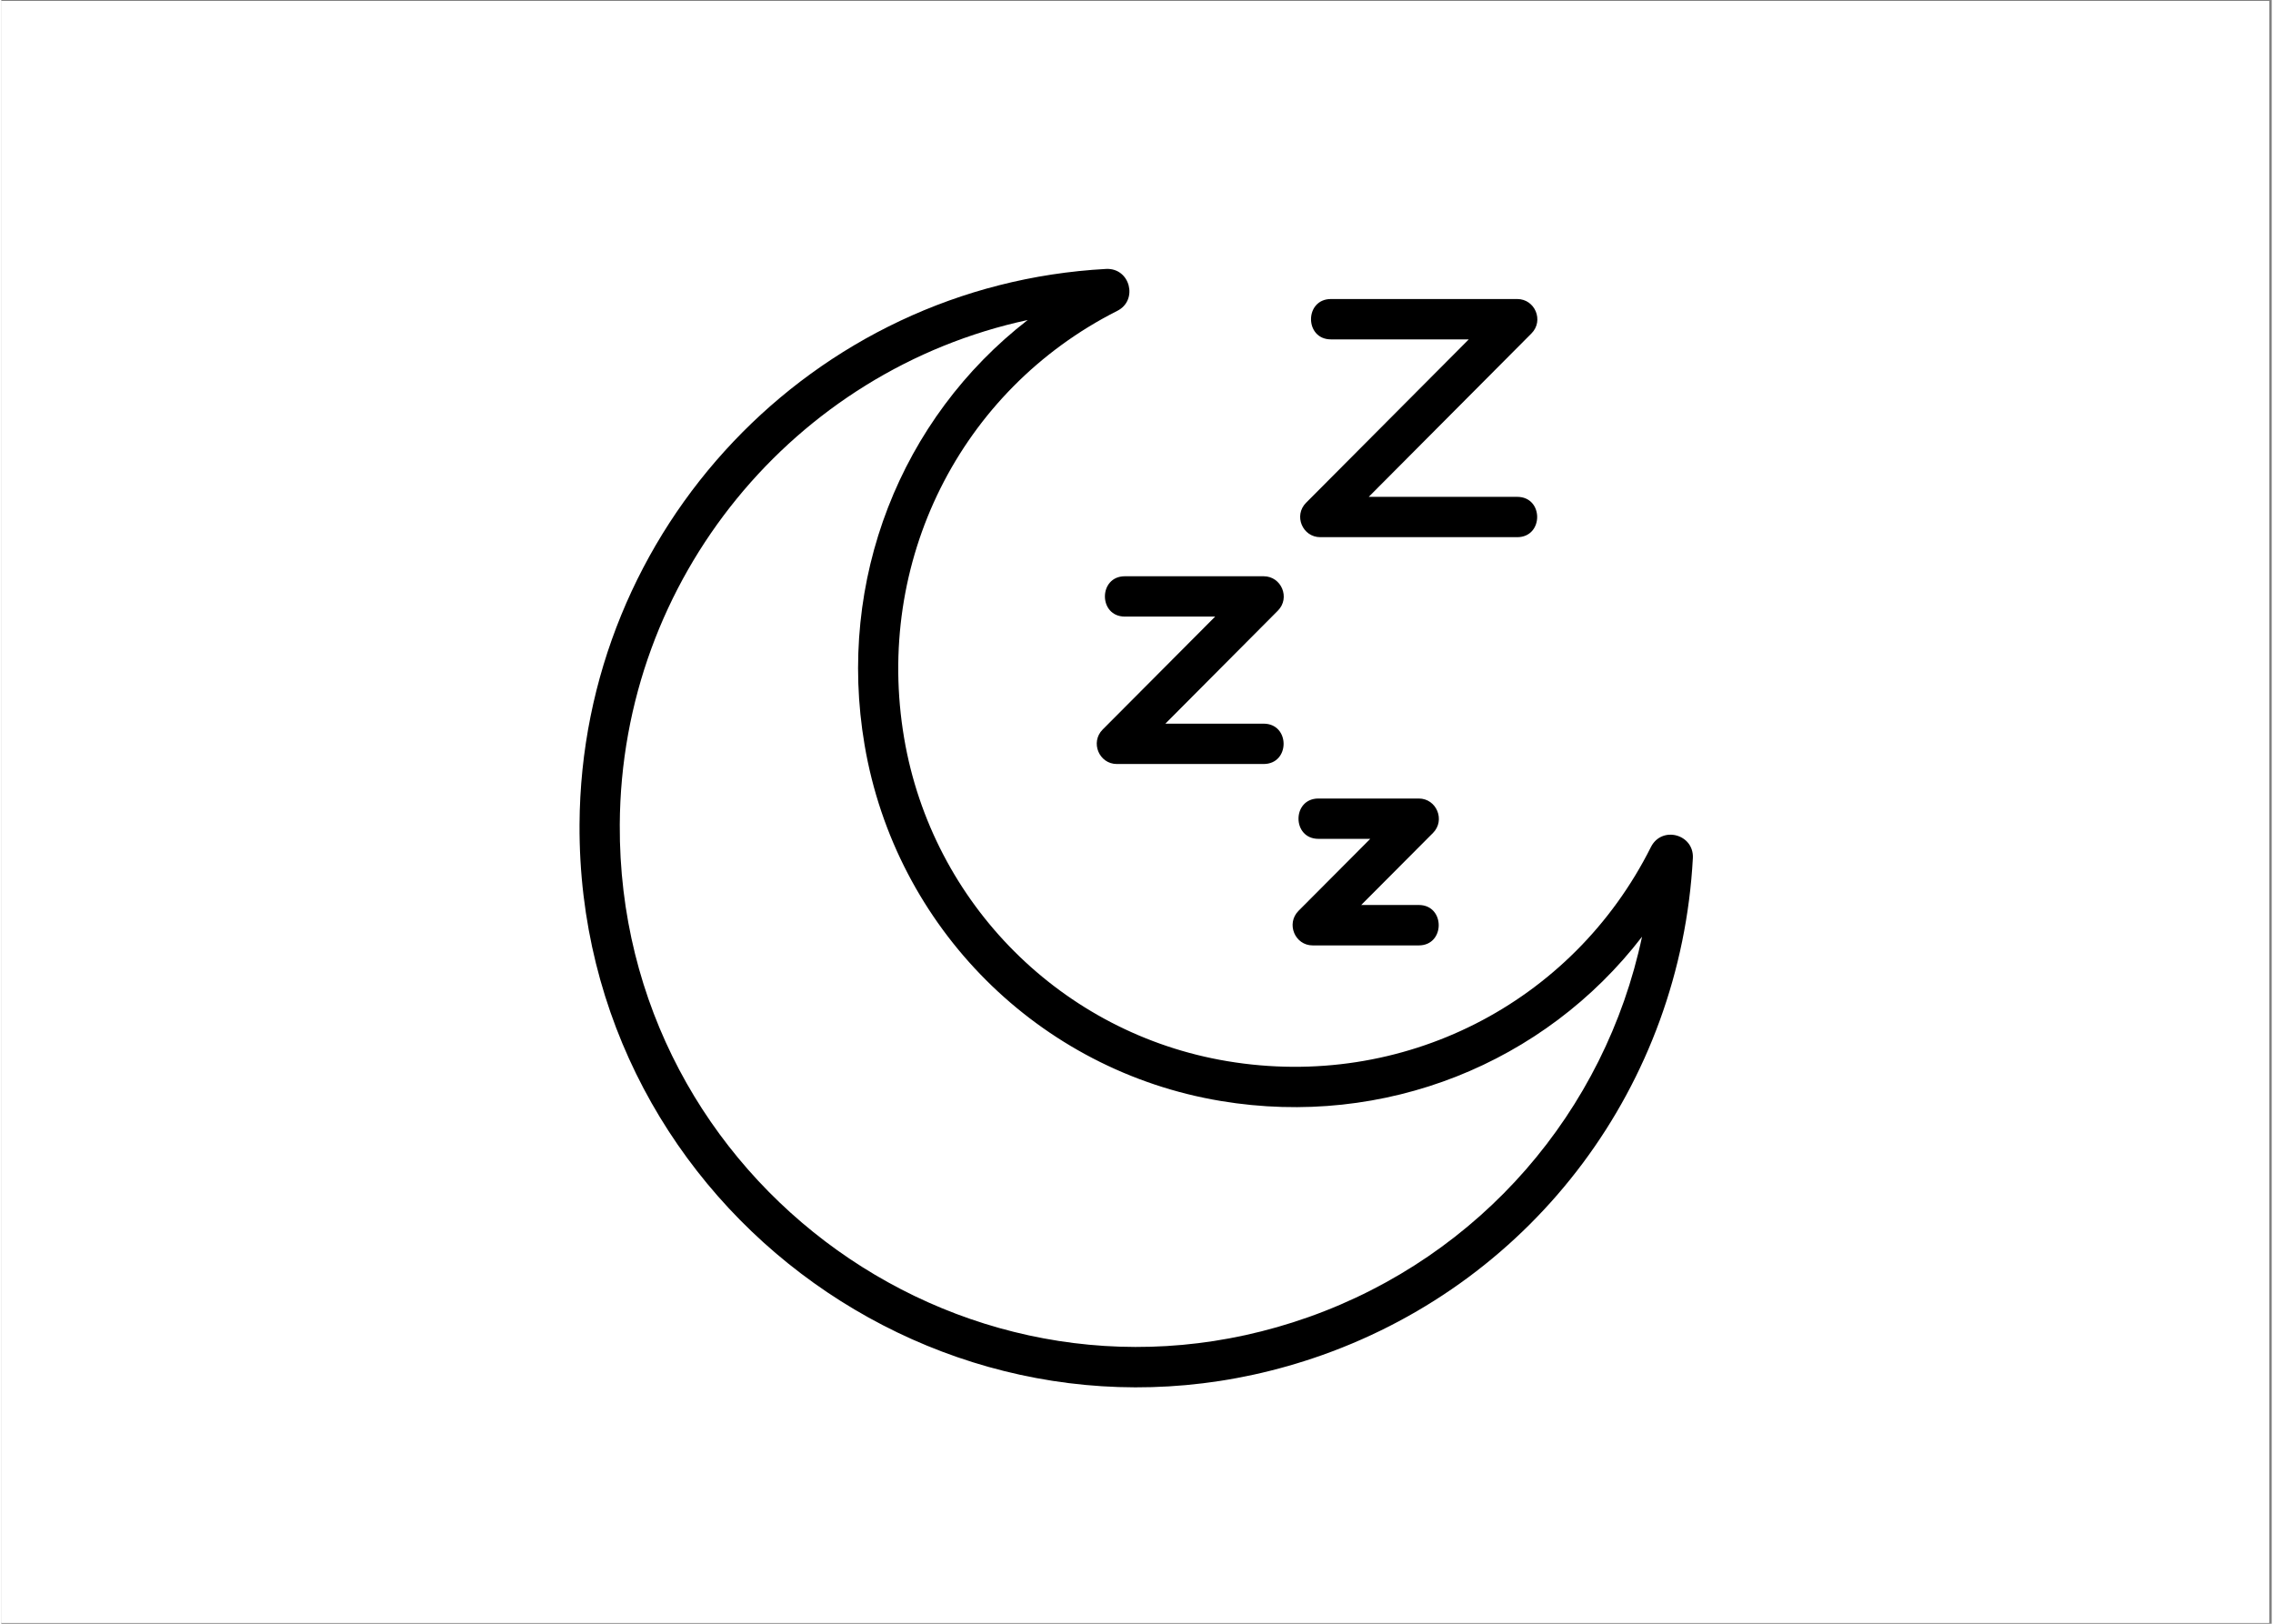 <svg xmlns="http://www.w3.org/2000/svg" xmlns:xlink="http://www.w3.org/1999/xlink" width="140" zoomAndPan="magnify" viewBox="0 0 104.88 75" height="100" preserveAspectRatio="xMidYMid meet" version="1.0"><rect x="0" y="0" width="104.88" height="75" fill="#808080" stroke="none"/><defs><clipPath id="61284cc30a"><path d="M 0 0.043 L 104.762 0.043 L 104.762 74.957 L 0 74.957 Z M 0 0.043 " clip-rule="nonzero"/></clipPath><clipPath id="0d3e80c83a"><path d="M 26.551 12.363 L 78.242 12.363 L 78.242 65 L 26.551 65 Z M 26.551 12.363 " clip-rule="nonzero"/></clipPath></defs><g clip-path="url(#61284cc30a)"><path fill="#ffffff" d="M 0 0.043 L 104.879 0.043 L 104.879 74.957 L 0 74.957 Z M 0 0.043 " fill-opacity="1" fill-rule="nonzero"/><path fill="#ffffff" d="M 0 0.043 L 104.879 0.043 L 104.879 74.957 L 0 74.957 Z M 0 0.043 " fill-opacity="1" fill-rule="nonzero"/></g><g clip-path="url(#0d3e80c83a)"><path fill="#000000" d="M 26.711 38.082 C 26.785 24.426 37.469 13.152 51.039 12.422 C 52.152 12.371 52.527 13.871 51.551 14.359 C 44.281 18.031 40.324 25.965 41.707 34.098 C 43.008 41.75 49.012 47.746 56.641 49.016 C 64.707 50.363 72.57 46.383 76.207 39.117 C 76.715 38.129 78.195 38.531 78.141 39.633 C 77.578 50.086 70.859 59.098 61.02 62.59 C 44.227 68.543 26.617 55.922 26.711 38.082 Z M 47.414 14.781 C 36.648 17.098 28.629 26.699 28.57 38.09 C 28.48 54.66 44.832 66.352 60.398 60.832 C 68.332 58.016 74.082 51.336 75.793 43.266 C 71.289 49.121 63.895 52.113 56.34 50.855 C 47.926 49.457 41.312 42.848 39.879 34.41 C 38.582 26.789 41.551 19.324 47.414 14.781 Z M 47.414 14.781 " fill-opacity="1" fill-rule="nonzero"/></g><path fill="#000000" d="M 70.027 24.812 L 60.93 24.812 C 60.105 24.812 59.688 23.809 60.273 23.223 L 67.789 15.676 L 61.422 15.676 C 60.195 15.676 60.195 13.812 61.422 13.812 L 70.027 13.812 C 70.852 13.812 71.27 14.816 70.684 15.402 L 63.168 22.949 L 70.027 22.949 C 71.258 22.949 71.254 24.812 70.027 24.812 Z M 70.027 24.812 " fill-opacity="1" fill-rule="nonzero"/><path fill="#000000" d="M 58.312 35.289 L 51.531 35.289 C 50.711 35.289 50.293 34.285 50.875 33.699 L 56.074 28.48 L 51.902 28.48 C 50.672 28.48 50.676 26.617 51.902 26.617 L 58.312 26.617 C 59.137 26.617 59.555 27.621 58.969 28.207 L 53.773 33.426 L 58.312 33.426 C 59.543 33.426 59.543 35.289 58.312 35.289 Z M 58.312 35.289 " fill-opacity="1" fill-rule="nonzero"/><path fill="#000000" d="M 65.48 43.668 L 60.578 43.668 C 59.758 43.668 59.34 42.664 59.922 42.074 L 63.238 38.746 L 60.844 38.746 C 59.617 38.746 59.617 36.883 60.844 36.883 L 65.48 36.883 C 66.301 36.883 66.719 37.887 66.137 38.473 L 62.82 41.801 L 65.48 41.801 C 66.707 41.801 66.707 43.668 65.48 43.668 Z M 65.48 43.668 " fill-opacity="1" fill-rule="nonzero"/></svg>